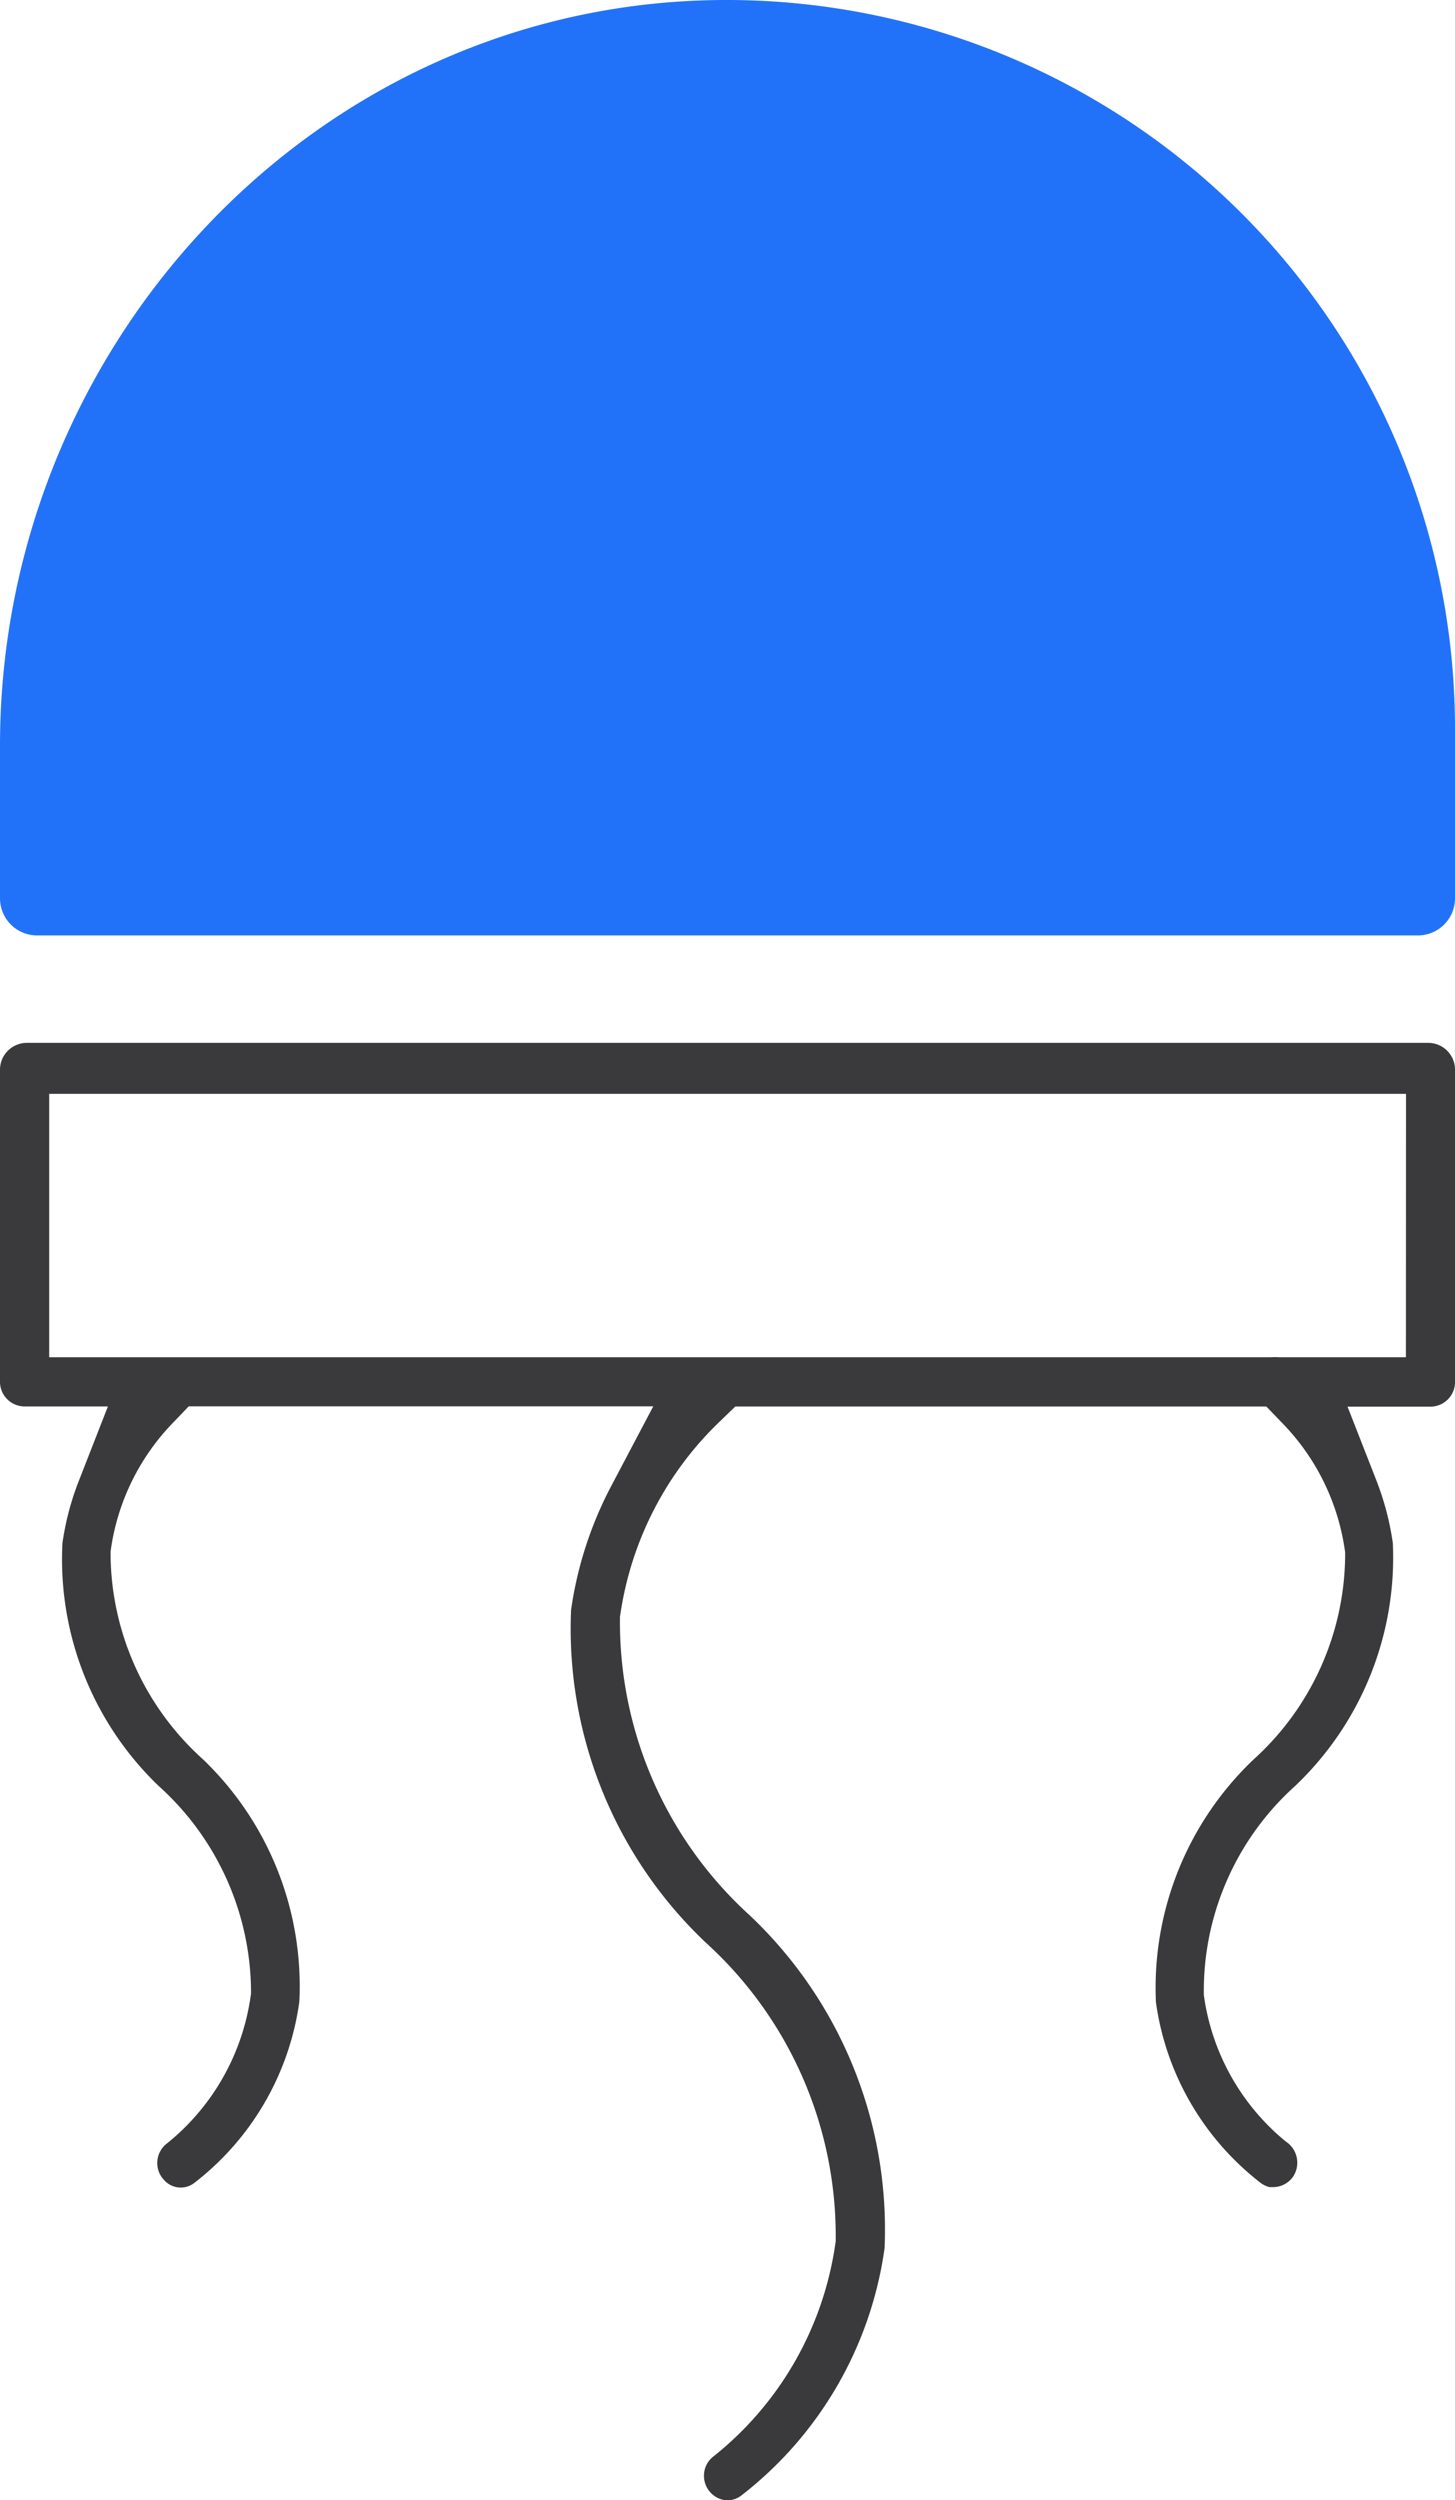 <svg xmlns="http://www.w3.org/2000/svg" width="40.75" height="69.999" viewBox="0 0 40.75 69.999"><g id="enterprise-approach-5" transform="translate(-1348.754 -133.311)"><path id="Path_1558" data-name="Path 1558" d="M1350.129,171.31H1384.3l.159,0,.134,0h3.531v-7.375h-38Z" fill="none"></path><path id="Path_1559" data-name="Path 1559" d="M1348.754,163.252V172a.689.689,0,0,0,.687.687h2.335l-.8,2.048a7.718,7.718,0,0,0-.473,1.778,8.789,8.789,0,0,0,2.695,6.8,7.791,7.791,0,0,1,2.586,5.7v.119l-.018.118a6.447,6.447,0,0,1-2.334,4.069.689.689,0,0,0-.079,1.03.62.62,0,0,0,.84.079,7.735,7.735,0,0,0,2.944-5.072,8.794,8.794,0,0,0-2.7-6.791,7.792,7.792,0,0,1-2.586-5.7v-.12l.018-.12a6.39,6.39,0,0,1,1.727-3.478l.444-.463h13.01l-1.161,2.2a10.648,10.648,0,0,0-1.141,3.5,12.1,12.1,0,0,0,3.778,9.319,11.087,11.087,0,0,1,3.634,8.249v.107l-.016.105a9.29,9.29,0,0,1-3.4,5.913.677.677,0,0,0-.274.542.687.687,0,0,0,.661.695.672.672,0,0,0,.368-.123,10.6,10.6,0,0,0,4.029-6.939,12.1,12.1,0,0,0-3.778-9.319,11.086,11.086,0,0,1-3.633-8.248v-.106l.016-.1a9.35,9.35,0,0,1,2.8-5.39l.414-.4h14.873l.442.459a6.393,6.393,0,0,1,1.747,3.5l.018.119v.121a7.771,7.771,0,0,1-2.555,5.674,8.816,8.816,0,0,0-2.744,6.805,7.731,7.731,0,0,0,2.935,5.06.711.711,0,0,0,.245.117l.106,0a.691.691,0,0,0,.542-.274.707.707,0,0,0-.187-1,6.416,6.416,0,0,1-2.283-3.995l-.017-.115v-.116a7.711,7.711,0,0,1,2.549-5.723,8.82,8.82,0,0,0,2.745-6.807,7.866,7.866,0,0,0-.469-1.777l-.8-2.044h2.323a.69.69,0,0,0,.688-.687v-8.746a.752.752,0,0,0-.752-.752h-39.246A.752.752,0,0,0,1348.754,163.252Zm39.375,8.058H1384.6l-.133-.005-.16.005h-34.175v-7.375h38Z" fill="#3a3a3c"></path><path id="Path_1560" data-name="Path 1560" d="M1368.341,133.325c-11.025.418-19.587,9.827-19.587,20.861v4.275a1.039,1.039,0,0,0,1.038,1.039h38.673a1.039,1.039,0,0,0,1.039-1.039v-4.776A20.4,20.4,0,0,0,1368.341,133.325Z" fill="#2272f9"></path></g></svg>